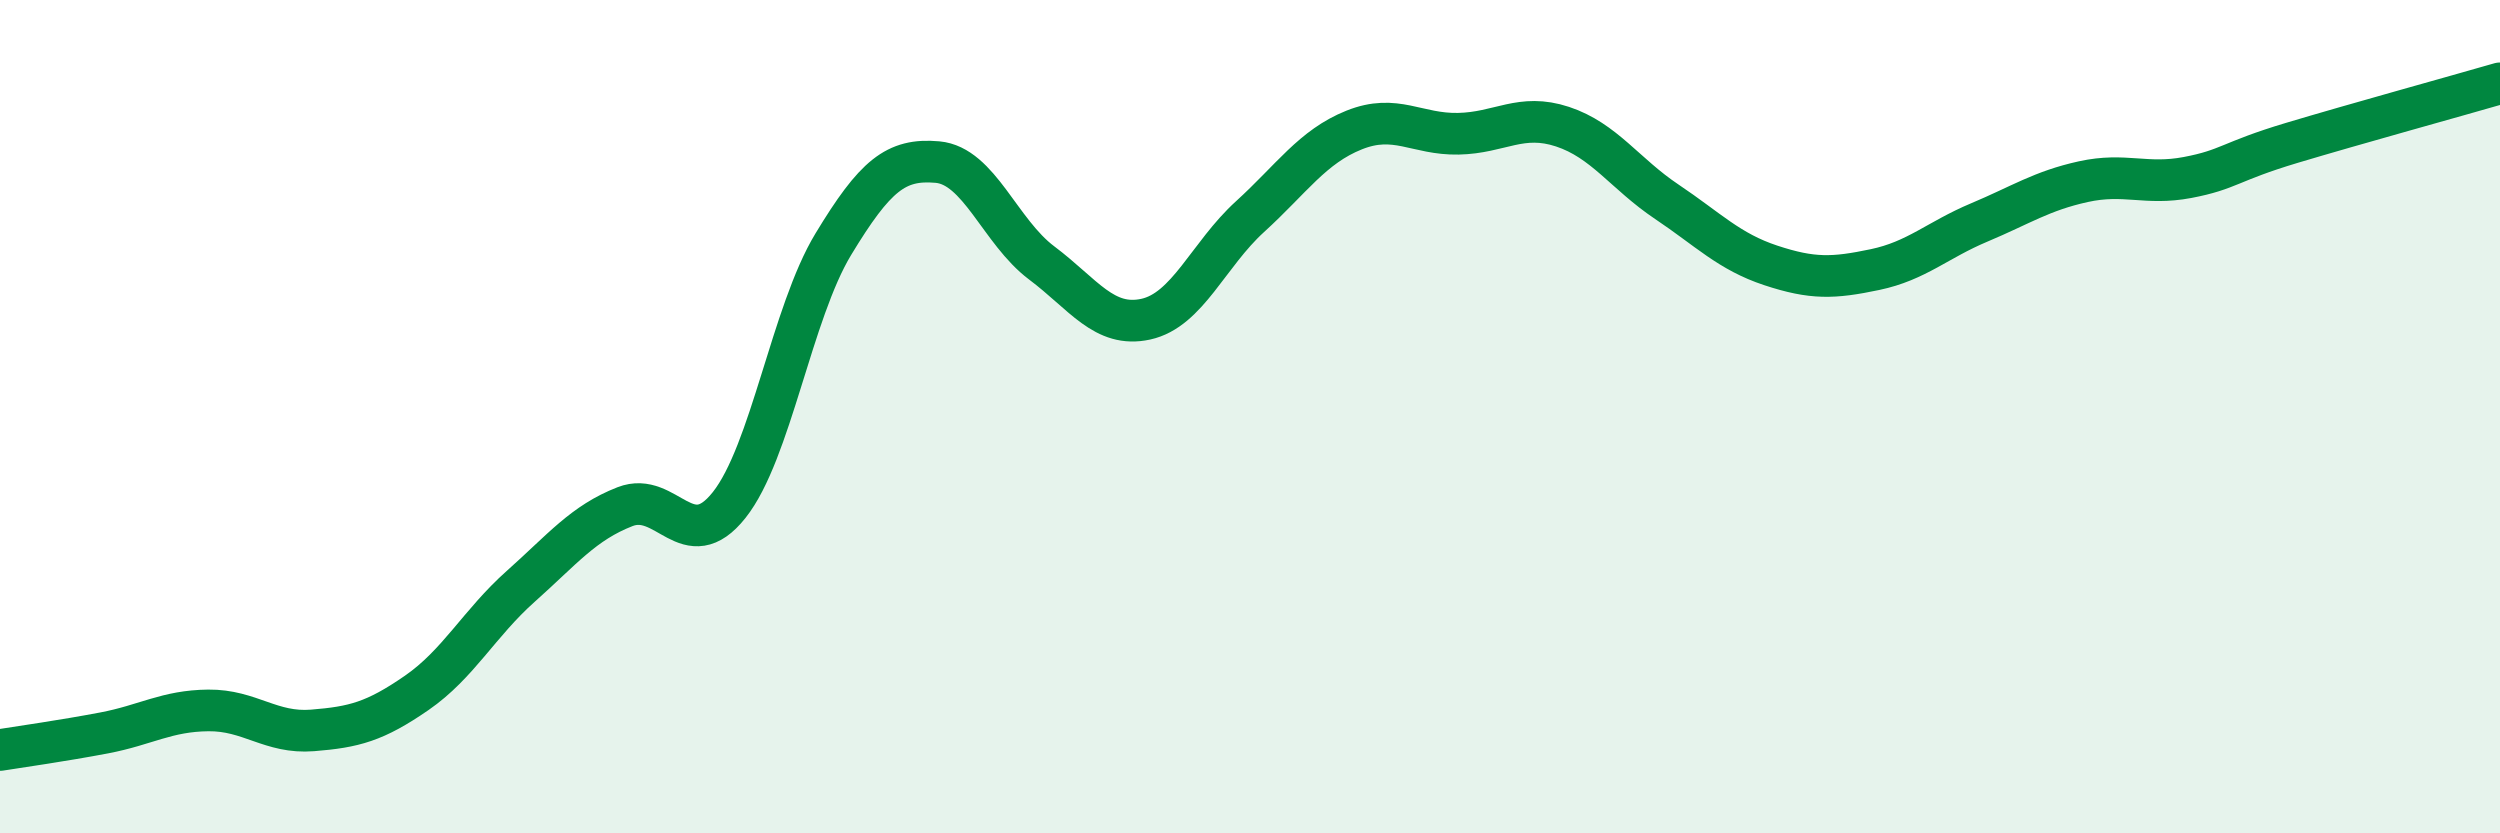 
    <svg width="60" height="20" viewBox="0 0 60 20" xmlns="http://www.w3.org/2000/svg">
      <path
        d="M 0,18 C 0.5,17.92 1.5,17.78 2.5,17.59 C 3.5,17.4 4,17.06 5,17.05 C 6,17.04 6.5,17.61 7.5,17.53 C 8.5,17.45 9,17.32 10,16.63 C 11,15.94 11.5,14.96 12.5,14.07 C 13.5,13.18 14,12.55 15,12.16 C 16,11.77 16.5,13.38 17.5,12.12 C 18.5,10.86 19,7.51 20,5.86 C 21,4.21 21.5,3.8 22.5,3.89 C 23.5,3.98 24,5.56 25,6.31 C 26,7.06 26.5,7.88 27.5,7.66 C 28.5,7.44 29,6.11 30,5.2 C 31,4.29 31.5,3.52 32.5,3.12 C 33.5,2.72 34,3.23 35,3.21 C 36,3.19 36.5,2.71 37.5,3.04 C 38.5,3.37 39,4.17 40,4.84 C 41,5.51 41.5,6.04 42.5,6.37 C 43.5,6.7 44,6.68 45,6.47 C 46,6.26 46.5,5.76 47.5,5.34 C 48.5,4.92 49,4.58 50,4.36 C 51,4.14 51.5,4.45 52.5,4.26 C 53.5,4.07 53.5,3.88 55,3.43 C 56.5,2.98 59,2.29 60,2L60 20L0 20Z"
        fill="#008740"
        opacity="0.1"
        stroke-linecap="round"
        stroke-linejoin="round"
      />
      <path
        d="M 0,18 C 0.5,17.92 1.5,17.78 2.5,17.59 C 3.5,17.4 4,17.06 5,17.05 C 6,17.04 6.5,17.61 7.5,17.53 C 8.5,17.45 9,17.32 10,16.63 C 11,15.94 11.5,14.96 12.5,14.07 C 13.5,13.18 14,12.55 15,12.16 C 16,11.77 16.5,13.38 17.5,12.12 C 18.5,10.86 19,7.51 20,5.86 C 21,4.21 21.5,3.8 22.5,3.89 C 23.5,3.98 24,5.56 25,6.31 C 26,7.06 26.5,7.88 27.5,7.66 C 28.5,7.44 29,6.11 30,5.2 C 31,4.29 31.5,3.52 32.5,3.12 C 33.5,2.72 34,3.23 35,3.21 C 36,3.19 36.5,2.71 37.5,3.04 C 38.5,3.37 39,4.17 40,4.84 C 41,5.51 41.5,6.04 42.5,6.37 C 43.5,6.7 44,6.68 45,6.47 C 46,6.26 46.5,5.76 47.5,5.34 C 48.5,4.92 49,4.58 50,4.36 C 51,4.14 51.5,4.45 52.5,4.26 C 53.5,4.07 53.5,3.88 55,3.43 C 56.5,2.98 59,2.29 60,2"
        stroke="#008740"
        stroke-width="1"
        fill="none"
        stroke-linecap="round"
        stroke-linejoin="round"
      />
    </svg>
  